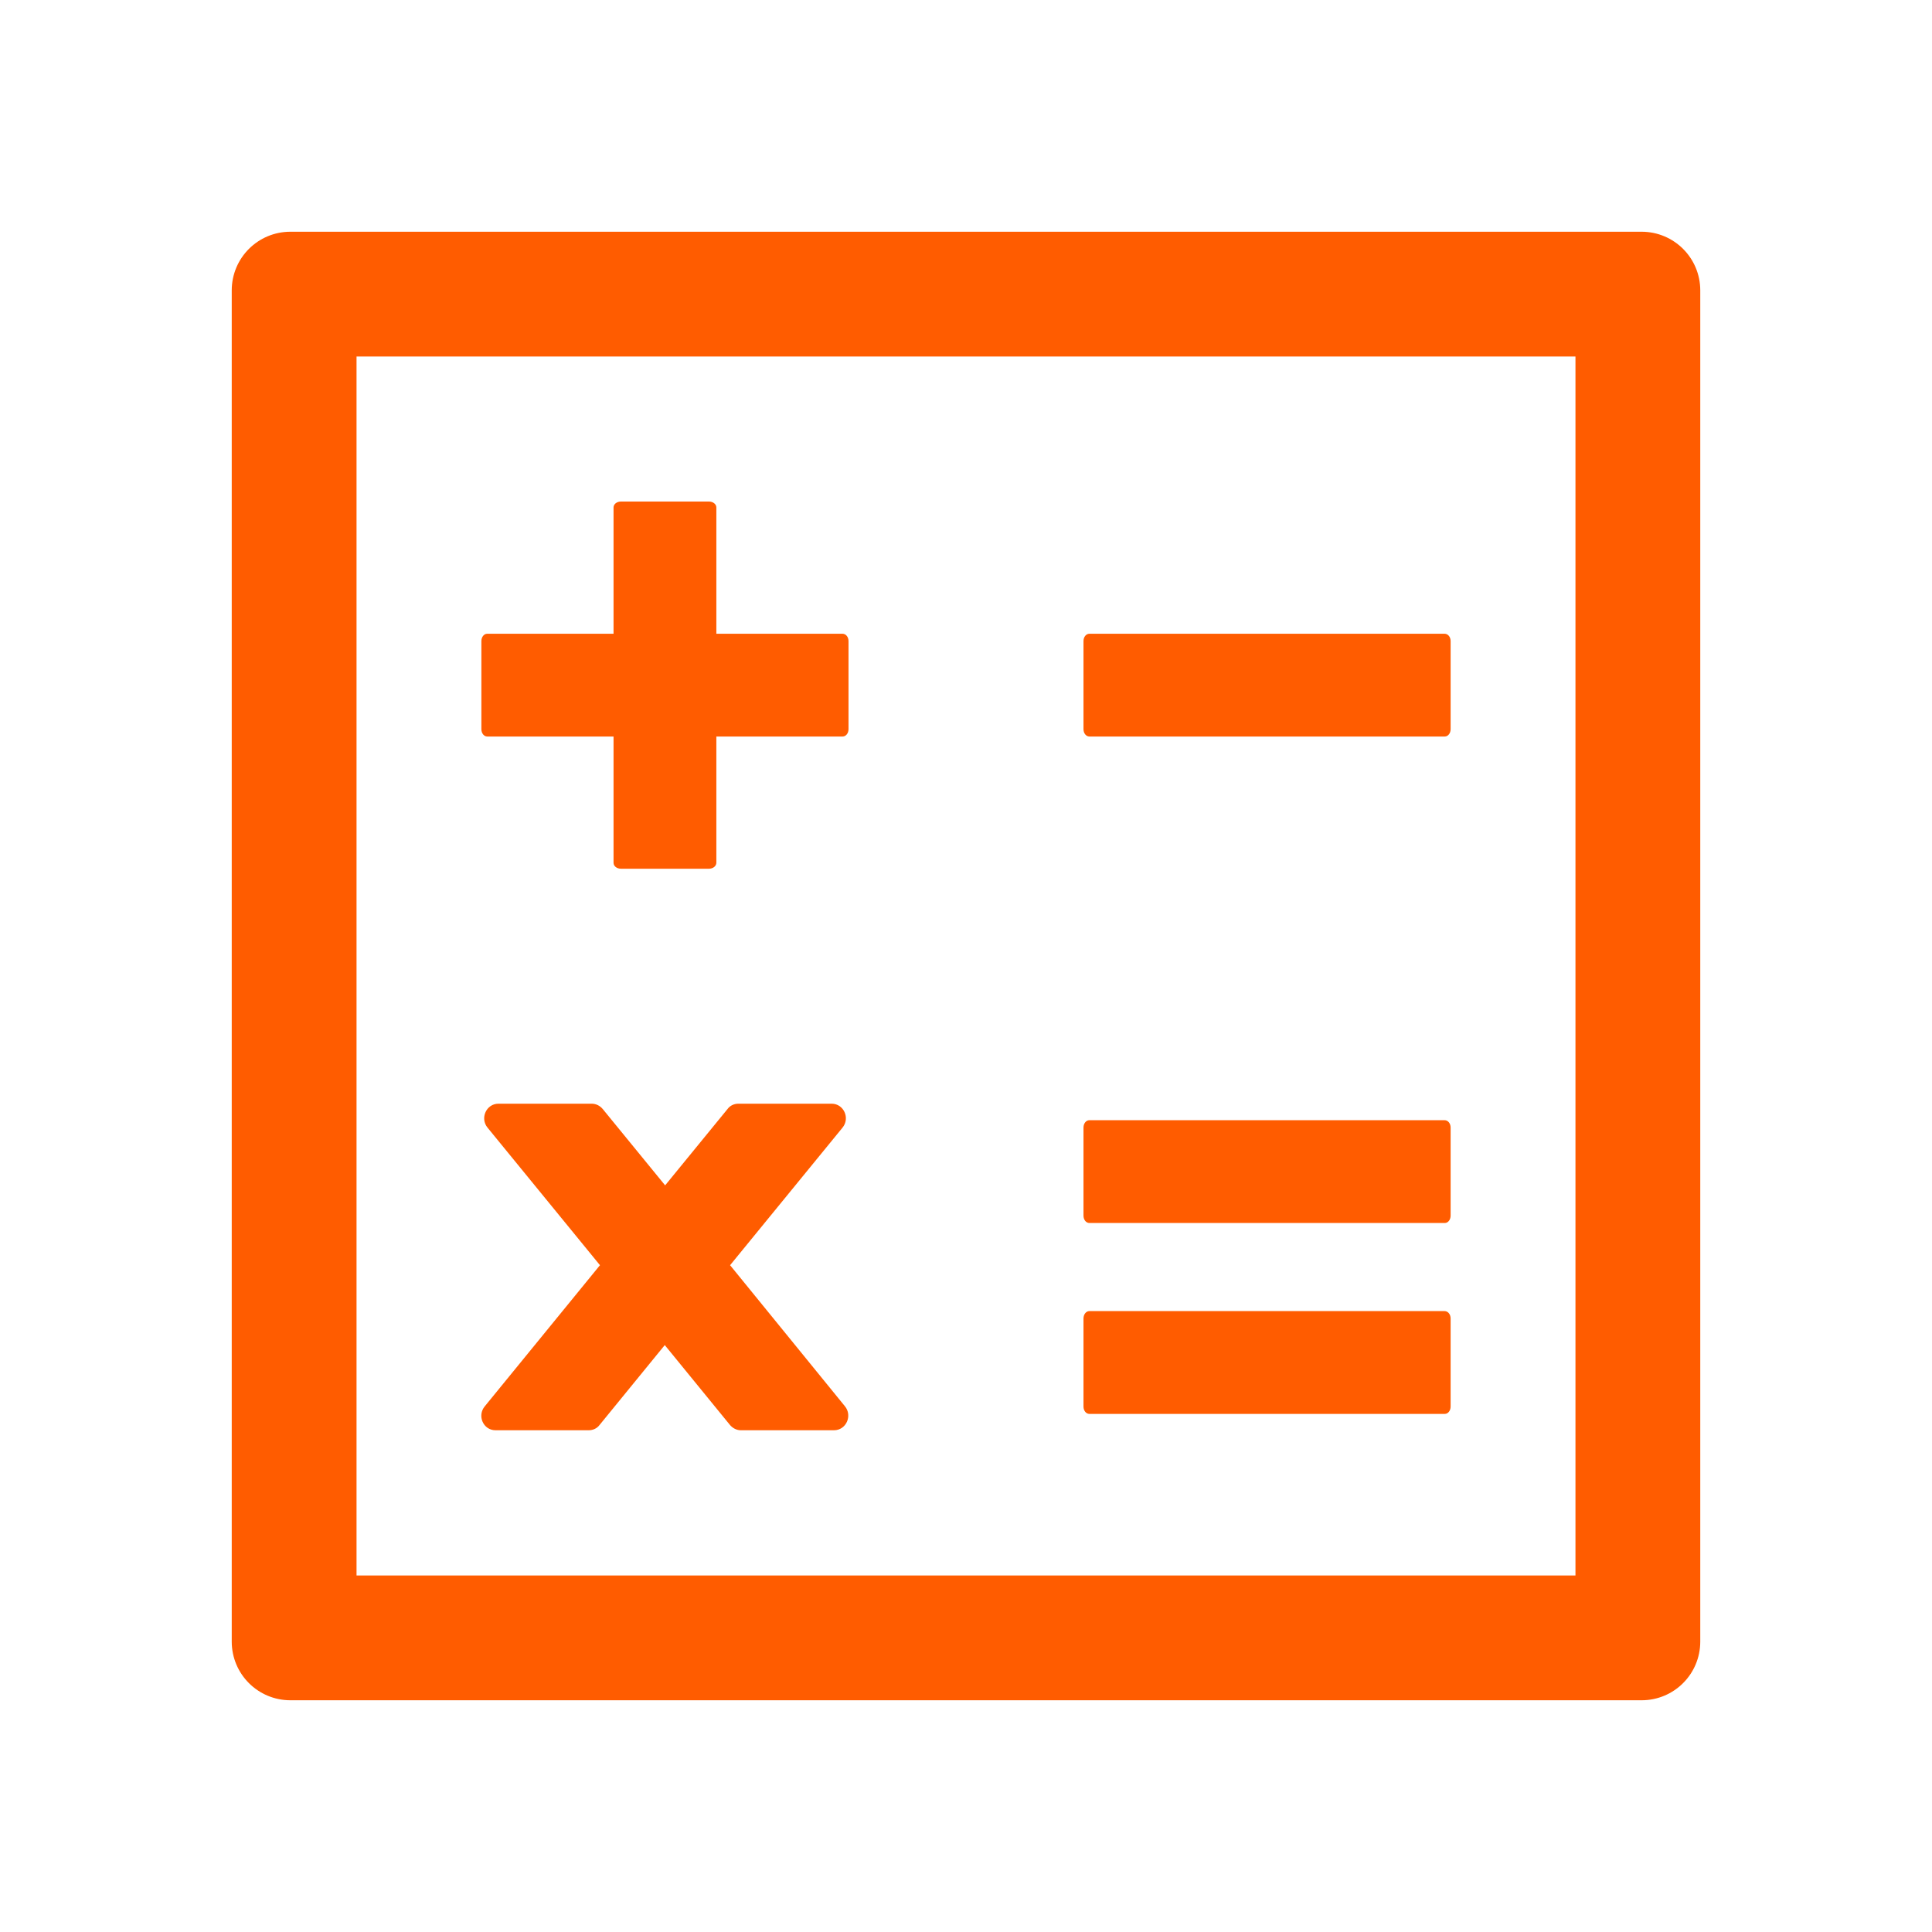 <svg width="37" height="37" viewBox="0 0 37 37" fill="none" xmlns="http://www.w3.org/2000/svg">
<path d="M9.331 14.105H11.75V16.524C11.75 16.587 11.813 16.637 11.891 16.637H13.578C13.655 16.637 13.719 16.587 13.719 16.521V14.105H16.137C16.201 14.105 16.25 14.042 16.25 13.965V12.277C16.25 12.2 16.201 12.137 16.134 12.137H13.719V9.718C13.719 9.655 13.655 9.605 13.578 9.605H11.891C11.813 9.605 11.75 9.655 11.75 9.718V12.137H9.331C9.268 12.137 9.219 12.2 9.219 12.277V13.965C9.219 14.042 9.268 14.105 9.331 14.105ZM20.863 14.105H27.669C27.732 14.105 27.781 14.042 27.781 13.965V12.277C27.781 12.2 27.732 12.137 27.665 12.137H20.863C20.799 12.137 20.75 12.2 20.75 12.277V13.965C20.75 14.042 20.799 14.105 20.863 14.105ZM20.863 23.422H27.669C27.732 23.422 27.781 23.359 27.781 23.281V21.594C27.781 21.516 27.732 21.453 27.665 21.453H20.863C20.799 21.453 20.75 21.516 20.75 21.594V23.281C20.75 23.359 20.799 23.422 20.863 23.422ZM20.863 27.078H27.669C27.732 27.078 27.781 27.015 27.781 26.938V25.25C27.781 25.173 27.732 25.109 27.665 25.109H20.863C20.799 25.109 20.75 25.173 20.75 25.25V26.938C20.75 27.015 20.799 27.078 20.863 27.078ZM13.982 24.23L16.134 21.597C16.285 21.415 16.159 21.137 15.927 21.137H14.141C14.06 21.137 13.982 21.172 13.933 21.239L12.738 22.701L11.543 21.239C11.517 21.208 11.486 21.183 11.45 21.165C11.414 21.147 11.375 21.138 11.335 21.137H9.546C9.314 21.137 9.187 21.415 9.338 21.597L11.49 24.23L9.286 26.93C9.131 27.113 9.257 27.391 9.489 27.391H11.275C11.356 27.391 11.434 27.356 11.483 27.289L12.731 25.76L13.979 27.289C14.032 27.352 14.109 27.391 14.186 27.391H15.972C16.204 27.391 16.331 27.113 16.18 26.93L13.982 24.23ZM31.438 4.438H5.562C4.94 4.438 4.438 4.94 4.438 5.562V31.438C4.438 32.06 4.94 32.562 5.562 32.562H31.438C32.06 32.562 32.562 32.06 32.562 31.438V5.562C32.562 4.94 32.06 4.438 31.438 4.438ZM30.172 30.172H6.828V6.828H30.172V30.172Z" fill="#FF5C00"/>
</svg>
